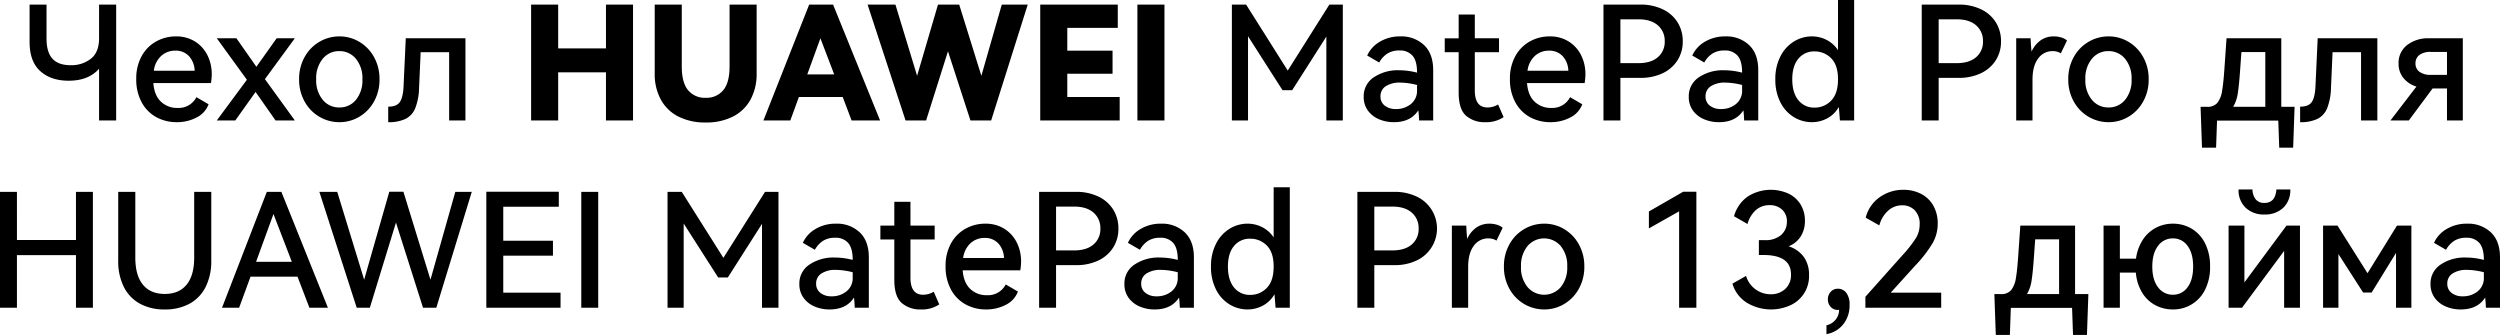 <svg xmlns="http://www.w3.org/2000/svg" width="947.82" height="126.98" viewBox="0 0 947.82 126.98">
  <path id="路径_6257" data-name="路径 6257" d="M-435.78-43.92h6.48V0h-6.48V-19.62q-3.96,4.56-11.52,4.56-6.78,0-10.8-3.66t-4.02-10.98V-43.92h6.42v12.84q0,5.22,2.25,7.68t6.87,2.46a11.99,11.99,0,0,0,7.71-2.46q3.09-2.46,3.09-7.74Zm29.16,12.06a13.309,13.309,0,0,1,7.14,1.89,12.832,12.832,0,0,1,4.74,5.16,15.847,15.847,0,0,1,1.68,7.35,21.841,21.841,0,0,1-.3,3.3H-415.2q.36,4.68,2.88,7.05a8.838,8.838,0,0,0,6.3,2.37,7.534,7.534,0,0,0,7.14-4.08l4.62,2.7a9.188,9.188,0,0,1-4.56,5.01,15.842,15.842,0,0,1-7.5,1.77,15.951,15.951,0,0,1-7.74-1.89,13.882,13.882,0,0,1-5.55-5.61,17.991,17.991,0,0,1-2.07-8.88,17.391,17.391,0,0,1,2.07-8.7,14.033,14.033,0,0,1,5.52-5.55A15.3,15.3,0,0,1-406.62-31.86Zm-.24,5.4a7.847,7.847,0,0,0-5.31,1.95,9.121,9.121,0,0,0-2.85,5.67h15.48a8.5,8.5,0,0,0-2.22-5.61A6.848,6.848,0,0,0-406.86-26.46Zm30.72,6.12,7.68-10.8h6.9L-372.9-15.66-361.56,0h-7.32l-7.56-10.8L-384.12,0h-7.02l11.4-15.42-11.4-15.72h7.44Zm16.2,4.74a16.907,16.907,0,0,1,2.1-8.46,15.083,15.083,0,0,1,5.61-5.76,14.847,14.847,0,0,1,7.59-2.04,14.578,14.578,0,0,1,7.5,2.04,15.153,15.153,0,0,1,5.58,5.76,16.907,16.907,0,0,1,2.1,8.46,16.907,16.907,0,0,1-2.1,8.46,15.153,15.153,0,0,1-5.58,5.76,14.578,14.578,0,0,1-7.5,2.04,14.847,14.847,0,0,1-7.59-2.04,15.083,15.083,0,0,1-5.61-5.76A16.907,16.907,0,0,1-359.94-15.6Zm6.48,0a11.521,11.521,0,0,0,2.49,7.8,7.938,7.938,0,0,0,6.27,2.88,7.913,7.913,0,0,0,6.3-2.88,11.613,11.613,0,0,0,2.46-7.8,11.521,11.521,0,0,0-2.49-7.8,7.938,7.938,0,0,0-6.27-2.88,7.938,7.938,0,0,0-6.27,2.88A11.521,11.521,0,0,0-353.46-15.6Zm56.58-15.54V0h-6.18V-25.86h-10.8l-.6,13.62a22.508,22.508,0,0,1-1.44,7.59A7.839,7.839,0,0,1-319.56-.6a14.576,14.576,0,0,1-6.6,1.26V-5.22q3.24,0,4.44-1.8t1.38-5.94l.84-18.18Zm35.16,3.84h18.12V-43.92h10.26V0H-243.6V-18.24h-18.12V0h-10.26V-43.92h10.26Zm64.98-16.62h10.26v26.16a20.1,20.1,0,0,1-2.31,9.84,15.593,15.593,0,0,1-6.66,6.45A22.262,22.262,0,0,1-205.8.78a22.262,22.262,0,0,1-10.35-2.25,15.593,15.593,0,0,1-6.66-6.45,20.1,20.1,0,0,1-2.31-9.84V-43.92h10.26v23.46q0,6.12,2.4,9a8.2,8.2,0,0,0,6.66,2.88,8.2,8.2,0,0,0,6.66-2.88q2.4-2.88,2.4-9Zm39.24,0L-139.68,0h-10.8l-3.36-8.88h-16.62L-173.7,0h-10.2l17.34-43.92Zm.42,26.46-5.22-13.68-4.98,13.68Zm47.4-26.46,8.4,27,7.74-27h9.84L-97.56,0h-7.86l-8.52-26.22L-122.22,0h-7.8l-14.4-43.92h10.56l8.22,27,7.92-27ZM-51.54-17.7H-68.7v8.82h19.86V0H-78.96V-43.92h29.4v8.82H-68.7v8.64h17.16ZM-31.86,0H-42.12V-43.92h10.26ZM30.66-43.92h5.1V0H29.52V-31.8L16.56-11.46H12.9L-.18-31.92V0H-6.3V-43.92H-.9L14.88-18.9ZM57.54-31.86a12.521,12.521,0,0,1,9.03,3.3q3.45,3.3,3.45,9.48V0H64.68q-.12-2.7-.3-3.84Q61.5.66,55.14.66A14.161,14.161,0,0,1,49.41-.48a9.92,9.92,0,0,1-4.17-3.3A8.676,8.676,0,0,1,43.68-9a8.534,8.534,0,0,1,3.78-7.32,16.223,16.223,0,0,1,9.66-2.7,27.027,27.027,0,0,1,6.78.9v-.12q0-4.26-1.68-6.27a6.2,6.2,0,0,0-5.04-2.01,8.247,8.247,0,0,0-4.53,1.17,9.446,9.446,0,0,0-3.09,3.39L45-24.6a11.659,11.659,0,0,1,4.86-5.28A14.84,14.84,0,0,1,57.54-31.86ZM63.9-13.44a26.443,26.443,0,0,0-6.3-.9,9.667,9.667,0,0,0-5.58,1.38,4.421,4.421,0,0,0-1.98,3.84,4.247,4.247,0,0,0,1.62,3.51,6.637,6.637,0,0,0,4.26,1.29,8.693,8.693,0,0,0,5.64-1.89,6.374,6.374,0,0,0,2.34-5.25ZM96.72-1.26A11.678,11.678,0,0,1,89.7.66,10.529,10.529,0,0,1,82.47-1.8q-2.79-2.46-2.79-8.76v-15.3H74.4v-5.28h5.28v-9H85.8v9h9.18v5.28H85.8V-11.4q0,6.48,4.8,6.48a7.554,7.554,0,0,0,4.02-1.14Zm17.46-30.6a13.309,13.309,0,0,1,7.14,1.89,12.832,12.832,0,0,1,4.74,5.16,15.848,15.848,0,0,1,1.68,7.35,21.843,21.843,0,0,1-.3,3.3H105.6q.36,4.68,2.88,7.05a8.838,8.838,0,0,0,6.3,2.37,7.534,7.534,0,0,0,7.14-4.08l4.62,2.7a9.188,9.188,0,0,1-4.56,5.01,15.842,15.842,0,0,1-7.5,1.77,15.951,15.951,0,0,1-7.74-1.89,13.882,13.882,0,0,1-5.55-5.61,17.991,17.991,0,0,1-2.07-8.88,17.391,17.391,0,0,1,2.07-8.7,14.033,14.033,0,0,1,5.52-5.55A15.3,15.3,0,0,1,114.18-31.86Zm-.24,5.4a7.847,7.847,0,0,0-5.31,1.95,9.121,9.121,0,0,0-2.85,5.67h15.48a8.5,8.5,0,0,0-2.22-5.61A6.848,6.848,0,0,0,113.94-26.46Zm34.68-17.46a19.2,19.2,0,0,1,8.34,1.74,13.257,13.257,0,0,1,5.67,4.92A13.3,13.3,0,0,1,164.64-30a13.149,13.149,0,0,1-2.01,7.23,13.362,13.362,0,0,1-5.64,4.89,19.146,19.146,0,0,1-8.37,1.74H141V0h-6.42V-43.92Zm-.78,22.2q4.74,0,7.35-2.25A7.559,7.559,0,0,0,157.8-30a7.648,7.648,0,0,0-2.61-6.06q-2.61-2.28-7.35-2.28H141v16.62Zm32.94-10.14a12.521,12.521,0,0,1,9.03,3.3q3.45,3.3,3.45,9.48V0h-5.34q-.12-2.7-.3-3.84-2.88,4.5-9.24,4.5a14.161,14.161,0,0,1-5.73-1.14,9.92,9.92,0,0,1-4.17-3.3A8.676,8.676,0,0,1,166.92-9a8.534,8.534,0,0,1,3.78-7.32,16.223,16.223,0,0,1,9.66-2.7,27.027,27.027,0,0,1,6.78.9v-.12q0-4.26-1.68-6.27a6.2,6.2,0,0,0-5.04-2.01,8.247,8.247,0,0,0-4.53,1.17,9.446,9.446,0,0,0-3.09,3.39l-4.56-2.64a11.659,11.659,0,0,1,4.86-5.28A14.84,14.84,0,0,1,180.78-31.86Zm6.36,18.42a26.444,26.444,0,0,0-6.3-.9,9.667,9.667,0,0,0-5.58,1.38,4.421,4.421,0,0,0-1.98,3.84,4.247,4.247,0,0,0,1.62,3.51,6.637,6.637,0,0,0,4.26,1.29,8.693,8.693,0,0,0,5.64-1.89,6.374,6.374,0,0,0,2.34-5.25ZM223.5-45.66h6.12V0h-5.4q-.3-4.08-.42-5.1a11.022,11.022,0,0,1-4.41,4.32A12.235,12.235,0,0,1,213.6.66a13,13,0,0,1-6.84-1.92,13.791,13.791,0,0,1-5.1-5.61,18.676,18.676,0,0,1-1.92-8.73,18.538,18.538,0,0,1,1.92-8.67,14.007,14.007,0,0,1,5.1-5.64,12.854,12.854,0,0,1,6.84-1.95,12.13,12.13,0,0,1,5.55,1.32,11.423,11.423,0,0,1,4.35,3.9Zm-8.88,40.8a8.5,8.5,0,0,0,6.27-2.64q2.61-2.64,2.61-8.1,0-5.4-2.61-7.98a8.6,8.6,0,0,0-6.27-2.58,7.616,7.616,0,0,0-6.15,2.76q-2.31,2.76-2.31,7.8,0,5.1,2.31,7.92A7.548,7.548,0,0,0,214.62-4.86Zm54.66-39.06a19.2,19.2,0,0,1,8.34,1.74,13.257,13.257,0,0,1,5.67,4.92A13.3,13.3,0,0,1,285.3-30a13.149,13.149,0,0,1-2.01,7.23,13.362,13.362,0,0,1-5.64,4.89,19.146,19.146,0,0,1-8.37,1.74h-7.62V0h-6.42V-43.92Zm-.78,22.2q4.74,0,7.35-2.25A7.559,7.559,0,0,0,278.46-30a7.648,7.648,0,0,0-2.61-6.06q-2.61-2.28-7.35-2.28h-6.84v16.62Zm36.78-10.14a9.747,9.747,0,0,1,2.91.42,5.507,5.507,0,0,1,2.13,1.14l-2.34,4.86a5.771,5.771,0,0,0-3.06-.84,6.641,6.641,0,0,0-5.55,2.82q-2.13,2.82-2.13,8.04V0h-6.18V-31.14h5.46q.12,2.88.36,5.04a10.548,10.548,0,0,1,3.51-4.32A8.524,8.524,0,0,1,305.28-31.86ZM310.8-15.6a16.907,16.907,0,0,1,2.1-8.46,15.083,15.083,0,0,1,5.61-5.76,14.847,14.847,0,0,1,7.59-2.04,14.578,14.578,0,0,1,7.5,2.04,15.153,15.153,0,0,1,5.58,5.76,16.907,16.907,0,0,1,2.1,8.46,16.907,16.907,0,0,1-2.1,8.46,15.153,15.153,0,0,1-5.58,5.76A14.578,14.578,0,0,1,326.1.66a14.847,14.847,0,0,1-7.59-2.04,15.083,15.083,0,0,1-5.61-5.76A16.907,16.907,0,0,1,310.8-15.6Zm6.48,0a11.521,11.521,0,0,0,2.49,7.8,7.938,7.938,0,0,0,6.27,2.88,7.913,7.913,0,0,0,6.3-2.88,11.613,11.613,0,0,0,2.46-7.8,11.521,11.521,0,0,0-2.49-7.8,7.938,7.938,0,0,0-6.27-2.88,7.938,7.938,0,0,0-6.27,2.88A11.521,11.521,0,0,0,317.28-15.6ZM391.56-5.16h5.04l-.54,15.48h-5.28L390.42.06H367.2l-.36,10.26H361.5l-.54-15.48h2.46a4.809,4.809,0,0,0,3.9-1.5,9.69,9.69,0,0,0,1.8-4.56q.54-3.06.96-9.54l.72-10.38h20.76Zm-6.06,0V-25.92h-9.06l-.42,5.88q-.42,6.36-.93,9.6a14.238,14.238,0,0,1-1.77,5.28Zm42.48-25.98V0H421.8V-25.86H411l-.6,13.62a22.508,22.508,0,0,1-1.44,7.59A7.839,7.839,0,0,1,405.3-.6,14.576,14.576,0,0,1,398.7.66V-5.22q3.24,0,4.44-1.8t1.38-5.94l.84-18.18Zm32.4,0V0h-6V-12.12h-5.46L439.92,0h-6.96l9.84-12.84a10.058,10.058,0,0,1-4.98-3.3,8.543,8.543,0,0,1-1.8-5.46,8.516,8.516,0,0,1,3.18-6.93,12.921,12.921,0,0,1,8.46-2.61Zm-6,13.86v-8.7h-6.12a6.88,6.88,0,0,0-4.35,1.17,3.879,3.879,0,0,0-1.47,3.21,3.787,3.787,0,0,0,1.5,3.15,6.9,6.9,0,0,0,4.32,1.17Zm-921.3,62.6h22.38V27.08h6.42V71h-6.42V51.08h-22.38V71h-6.42V27.08h6.42Zm67.2-18.24h6.48V53.24a21.557,21.557,0,0,1-2.1,9.81,14.743,14.743,0,0,1-6.06,6.39,19.1,19.1,0,0,1-9.48,2.22,19.1,19.1,0,0,1-9.48-2.22,14.744,14.744,0,0,1-6.06-6.39,21.557,21.557,0,0,1-2.1-9.81V27.08h6.48v24.9q0,6.78,2.88,10.29t8.28,3.51q5.4,0,8.28-3.51t2.88-10.29Zm33.06,0L-349.02,71h-7.02l-4.5-11.76h-17.82L-382.68,71h-6.48l16.98-43.92Zm3.96,26.52-6.96-18.12-6.6,18.12Zm42.3-26.58,10.26,33.36,9.42-33.3h6.24L-307.92,71h-5.04l-10.26-32.28L-333.12,71h-4.98l-14.16-43.92h6.78l10.2,33.3,9.54-33.36Zm56.7,24.24h-18.84V65.3h21.72V71h-28.14V27.02h27.48v5.7h-21.06v12.9h18.84ZM-246.54,71h-6.42V27.08h6.42Zm63.24-43.92h5.1V71h-6.24V39.2L-197.4,59.54h-3.66l-13.08-20.46V71h-6.12V27.08h5.4l15.78,25.02Zm26.88,12.06a12.521,12.521,0,0,1,9.03,3.3q3.45,3.3,3.45,9.48V71h-5.34q-.12-2.7-.3-3.84-2.88,4.5-9.24,4.5a14.161,14.161,0,0,1-5.73-1.14,9.92,9.92,0,0,1-4.17-3.3A8.676,8.676,0,0,1-170.28,62a8.534,8.534,0,0,1,3.78-7.32,16.223,16.223,0,0,1,9.66-2.7,27.027,27.027,0,0,1,6.78.9v-.12q0-4.26-1.68-6.27a6.2,6.2,0,0,0-5.04-2.01,8.247,8.247,0,0,0-4.53,1.17,9.446,9.446,0,0,0-3.09,3.39l-4.56-2.64a11.659,11.659,0,0,1,4.86-5.28A14.84,14.84,0,0,1-156.42,39.14Zm6.36,18.42a26.444,26.444,0,0,0-6.3-.9,9.667,9.667,0,0,0-5.58,1.38,4.421,4.421,0,0,0-1.98,3.84,4.247,4.247,0,0,0,1.62,3.51,6.637,6.637,0,0,0,4.26,1.29,8.693,8.693,0,0,0,5.64-1.89,6.374,6.374,0,0,0,2.34-5.25Zm32.82,12.18a11.678,11.678,0,0,1-7.02,1.92,10.529,10.529,0,0,1-7.23-2.46q-2.79-2.46-2.79-8.76V45.14h-5.28V39.86h5.28v-9h6.12v9h9.18v5.28h-9.18V59.6q0,6.48,4.8,6.48a7.554,7.554,0,0,0,4.02-1.14Zm17.46-30.6a13.309,13.309,0,0,1,7.14,1.89,12.832,12.832,0,0,1,4.74,5.16,15.848,15.848,0,0,1,1.68,7.35,21.843,21.843,0,0,1-.3,3.3h-21.84q.36,4.68,2.88,7.05a8.838,8.838,0,0,0,6.3,2.37,7.534,7.534,0,0,0,7.14-4.08l4.62,2.7a9.188,9.188,0,0,1-4.56,5.01,15.842,15.842,0,0,1-7.5,1.77,15.951,15.951,0,0,1-7.74-1.89,13.882,13.882,0,0,1-5.55-5.61,17.991,17.991,0,0,1-2.07-8.88,17.391,17.391,0,0,1,2.07-8.7,14.033,14.033,0,0,1,5.52-5.55A15.3,15.3,0,0,1-99.78,39.14Zm-.24,5.4a7.847,7.847,0,0,0-5.31,1.95,9.121,9.121,0,0,0-2.85,5.67H-92.7a8.5,8.5,0,0,0-2.22-5.61A6.848,6.848,0,0,0-100.02,44.54Zm34.68-17.46A19.2,19.2,0,0,1-57,28.82a13.257,13.257,0,0,1,5.67,4.92A13.3,13.3,0,0,1-49.32,41a13.149,13.149,0,0,1-2.01,7.23,13.362,13.362,0,0,1-5.64,4.89,19.146,19.146,0,0,1-8.37,1.74h-7.62V71h-6.42V27.08Zm-.78,22.2q4.74,0,7.35-2.25A7.559,7.559,0,0,0-56.16,41a7.648,7.648,0,0,0-2.61-6.06q-2.61-2.28-7.35-2.28h-6.84V49.28Zm32.94-10.14a12.521,12.521,0,0,1,9.03,3.3q3.45,3.3,3.45,9.48V71h-5.34q-.12-2.7-.3-3.84-2.88,4.5-9.24,4.5a14.161,14.161,0,0,1-5.73-1.14,9.92,9.92,0,0,1-4.17-3.3A8.676,8.676,0,0,1-47.04,62a8.534,8.534,0,0,1,3.78-7.32,16.223,16.223,0,0,1,9.66-2.7,27.027,27.027,0,0,1,6.78.9v-.12q0-4.26-1.68-6.27a6.2,6.2,0,0,0-5.04-2.01,8.247,8.247,0,0,0-4.53,1.17,9.446,9.446,0,0,0-3.09,3.39l-4.56-2.64a11.659,11.659,0,0,1,4.86-5.28A14.84,14.84,0,0,1-33.18,39.14Zm6.36,18.42a26.444,26.444,0,0,0-6.3-.9,9.667,9.667,0,0,0-5.58,1.38,4.421,4.421,0,0,0-1.98,3.84,4.247,4.247,0,0,0,1.62,3.51,6.637,6.637,0,0,0,4.26,1.29,8.693,8.693,0,0,0,5.64-1.89,6.374,6.374,0,0,0,2.34-5.25ZM9.54,25.34h6.12V71h-5.4q-.3-4.08-.42-5.1a11.022,11.022,0,0,1-4.41,4.32A12.235,12.235,0,0,1-.36,71.66,13,13,0,0,1-7.2,69.74a13.792,13.792,0,0,1-5.1-5.61,18.676,18.676,0,0,1-1.92-8.73,18.538,18.538,0,0,1,1.92-8.67,14.007,14.007,0,0,1,5.1-5.64A12.854,12.854,0,0,1-.36,39.14a12.13,12.13,0,0,1,5.55,1.32,11.423,11.423,0,0,1,4.35,3.9ZM.66,66.14A8.5,8.5,0,0,0,6.93,63.5q2.61-2.64,2.61-8.1,0-5.4-2.61-7.98A8.6,8.6,0,0,0,.66,44.84,7.616,7.616,0,0,0-5.49,47.6Q-7.8,50.36-7.8,55.4q0,5.1,2.31,7.92A7.548,7.548,0,0,0,.66,66.14ZM55.32,27.08a19.2,19.2,0,0,1,8.34,1.74,13.367,13.367,0,0,1,.03,24.3,19.146,19.146,0,0,1-8.37,1.74H47.7V71H41.28V27.08Zm-.78,22.2q4.74,0,7.35-2.25A7.559,7.559,0,0,0,64.5,41a7.648,7.648,0,0,0-2.61-6.06q-2.61-2.28-7.35-2.28H47.7V49.28ZM91.32,39.14a9.747,9.747,0,0,1,2.91.42,5.507,5.507,0,0,1,2.13,1.14l-2.34,4.86a5.771,5.771,0,0,0-3.06-.84,6.641,6.641,0,0,0-5.55,2.82q-2.13,2.82-2.13,8.04V71H77.1V39.86h5.46q.12,2.88.36,5.04a10.549,10.549,0,0,1,3.51-4.32A8.524,8.524,0,0,1,91.32,39.14ZM96.84,55.4a16.907,16.907,0,0,1,2.1-8.46,15.083,15.083,0,0,1,5.61-5.76,14.847,14.847,0,0,1,7.59-2.04,14.578,14.578,0,0,1,7.5,2.04,15.153,15.153,0,0,1,5.58,5.76,16.907,16.907,0,0,1,2.1,8.46,16.907,16.907,0,0,1-2.1,8.46,15.153,15.153,0,0,1-5.58,5.76,14.578,14.578,0,0,1-7.5,2.04,14.847,14.847,0,0,1-7.59-2.04,15.083,15.083,0,0,1-5.61-5.76A16.907,16.907,0,0,1,96.84,55.4Zm6.48,0a11.521,11.521,0,0,0,2.49,7.8,8.3,8.3,0,0,0,12.57,0,11.613,11.613,0,0,0,2.46-7.8,11.521,11.521,0,0,0-2.49-7.8,8.265,8.265,0,0,0-12.54,0A11.521,11.521,0,0,0,103.32,55.4ZM151.8,40.94V34.52l13.02-7.5h4.98V71h-6.54V34.46Zm52.98,6.78a11.328,11.328,0,0,1,5.79,4.08,11.557,11.557,0,0,1,1.95,6.84,12.1,12.1,0,0,1-7.2,11.49,17.779,17.779,0,0,1-16.29-.96,12.669,12.669,0,0,1-5.55-7.29l5.16-2.94A9.7,9.7,0,0,0,198,65.9a7.809,7.809,0,0,0,5.49-2.01,7.083,7.083,0,0,0,2.19-5.49q0-7.38-10.44-7.38H193.5V45.38h2.22a8.92,8.92,0,0,0,6.24-1.98,6.536,6.536,0,0,0,2.16-5.04,5.885,5.885,0,0,0-1.83-4.56,6.692,6.692,0,0,0-4.71-1.68,7.691,7.691,0,0,0-5.19,1.83,11.154,11.154,0,0,0-3.21,5.31l-5.1-2.94a13.505,13.505,0,0,1,5.19-7.47,16.283,16.283,0,0,1,15.51-1.08,10.9,10.9,0,0,1,4.56,4.14,11.619,11.619,0,0,1,1.62,6.15,10.991,10.991,0,0,1-1.53,5.82A9.613,9.613,0,0,1,204.78,47.72ZM223.44,63.8a3.948,3.948,0,0,1,3.18,1.53,7.1,7.1,0,0,1,1.26,4.59,11.317,11.317,0,0,1-2.43,7.41,10.335,10.335,0,0,1-6.33,3.69V77.66a6.043,6.043,0,0,0,4.8-5.88,1.248,1.248,0,0,1-.48.06,3.5,3.5,0,0,1-2.73-1.17,4.115,4.115,0,0,1-1.05-2.85,4.049,4.049,0,0,1,1.08-2.85A3.522,3.522,0,0,1,223.44,63.8Zm20.04,1.5h19.14V71H233.88V66.86l13.86-15.54a48.908,48.908,0,0,0,5.25-6.63,9.963,9.963,0,0,0,1.47-5.25,7.333,7.333,0,0,0-1.86-5.37,6.441,6.441,0,0,0-4.8-1.89,7.787,7.787,0,0,0-5.31,2.04,11.461,11.461,0,0,0-3.33,5.58L234,36.86a13.449,13.449,0,0,1,5.37-7.8,15.3,15.3,0,0,1,8.91-2.76,14.393,14.393,0,0,1,6.69,1.53,11.178,11.178,0,0,1,4.65,4.44,13.5,13.5,0,0,1,1.68,6.87,14.9,14.9,0,0,1-1.89,7.32,48.883,48.883,0,0,1-6.69,8.64Zm69.9.54h5.04l-.54,15.48H312.6l-.36-10.26H289.02l-.36,10.26h-5.34l-.54-15.48h2.46a4.809,4.809,0,0,0,3.9-1.5,9.69,9.69,0,0,0,1.8-4.56q.54-3.06.96-9.54l.72-10.38h20.76Zm-6.06,0V45.08h-9.06l-.42,5.88q-.42,6.36-.93,9.6a14.238,14.238,0,0,1-1.77,5.28Zm43.14-26.7A13.811,13.811,0,0,1,357.51,41a13.306,13.306,0,0,1,5.13,5.55,18.955,18.955,0,0,1,1.92,8.85,18.772,18.772,0,0,1-1.92,8.82,13.375,13.375,0,0,1-12.18,7.44,14.1,14.1,0,0,1-6.6-1.59,12.922,12.922,0,0,1-5.04-4.77,17.3,17.3,0,0,1-2.4-7.62h-6.06V71h-6.18V39.86h6.18V52.4h6.12a17.094,17.094,0,0,1,2.61-7.2,13.284,13.284,0,0,1,4.98-4.53A13.752,13.752,0,0,1,350.46,39.14Zm0,26.94a6.641,6.641,0,0,0,5.55-2.82q2.13-2.82,2.13-7.86t-2.13-7.86a6.641,6.641,0,0,0-5.55-2.82,6.8,6.8,0,0,0-5.61,2.82q-2.19,2.82-2.19,7.86t2.19,7.86A6.8,6.8,0,0,0,350.46,66.08Zm34.68-30.42a9.89,9.89,0,0,1-7.08-2.55,9.076,9.076,0,0,1-2.7-6.93h5.28a6.091,6.091,0,0,0,1.26,3.78,4.049,4.049,0,0,0,3.24,1.32q4.2,0,4.56-5.1h5.28a9.13,9.13,0,0,1-2.67,6.93A9.949,9.949,0,0,1,385.14,35.66Zm-7.56,4.2V61.4l15.96-21.54h5.1V71h-6V49.46L376.68,71h-5.1V39.86Zm57.84,0h5.46V71h-5.82V50.24l-9.24,15h-3.24l-9.36-14.58V71H407.4V39.86h5.46l11.4,18.06ZM462,39.14a12.521,12.521,0,0,1,9.03,3.3q3.45,3.3,3.45,9.48V71h-5.34q-.12-2.7-.3-3.84-2.88,4.5-9.24,4.5a14.161,14.161,0,0,1-5.73-1.14,9.92,9.92,0,0,1-4.17-3.3A8.676,8.676,0,0,1,448.14,62a8.534,8.534,0,0,1,3.78-7.32,16.223,16.223,0,0,1,9.66-2.7,27.027,27.027,0,0,1,6.78.9v-.12q0-4.26-1.68-6.27a6.2,6.2,0,0,0-5.04-2.01,8.247,8.247,0,0,0-4.53,1.17,9.446,9.446,0,0,0-3.09,3.39l-4.56-2.64a11.659,11.659,0,0,1,4.86-5.28A14.84,14.84,0,0,1,462,39.14Zm6.36,18.42a26.444,26.444,0,0,0-6.3-.9,9.667,9.667,0,0,0-5.58,1.38,4.421,4.421,0,0,0-1.98,3.84,4.247,4.247,0,0,0,1.62,3.51,6.637,6.637,0,0,0,4.26,1.29,8.693,8.693,0,0,0,5.64-1.89,6.374,6.374,0,0,0,2.34-5.25Z" transform="translate(473.34 45.66)"/>
</svg>
